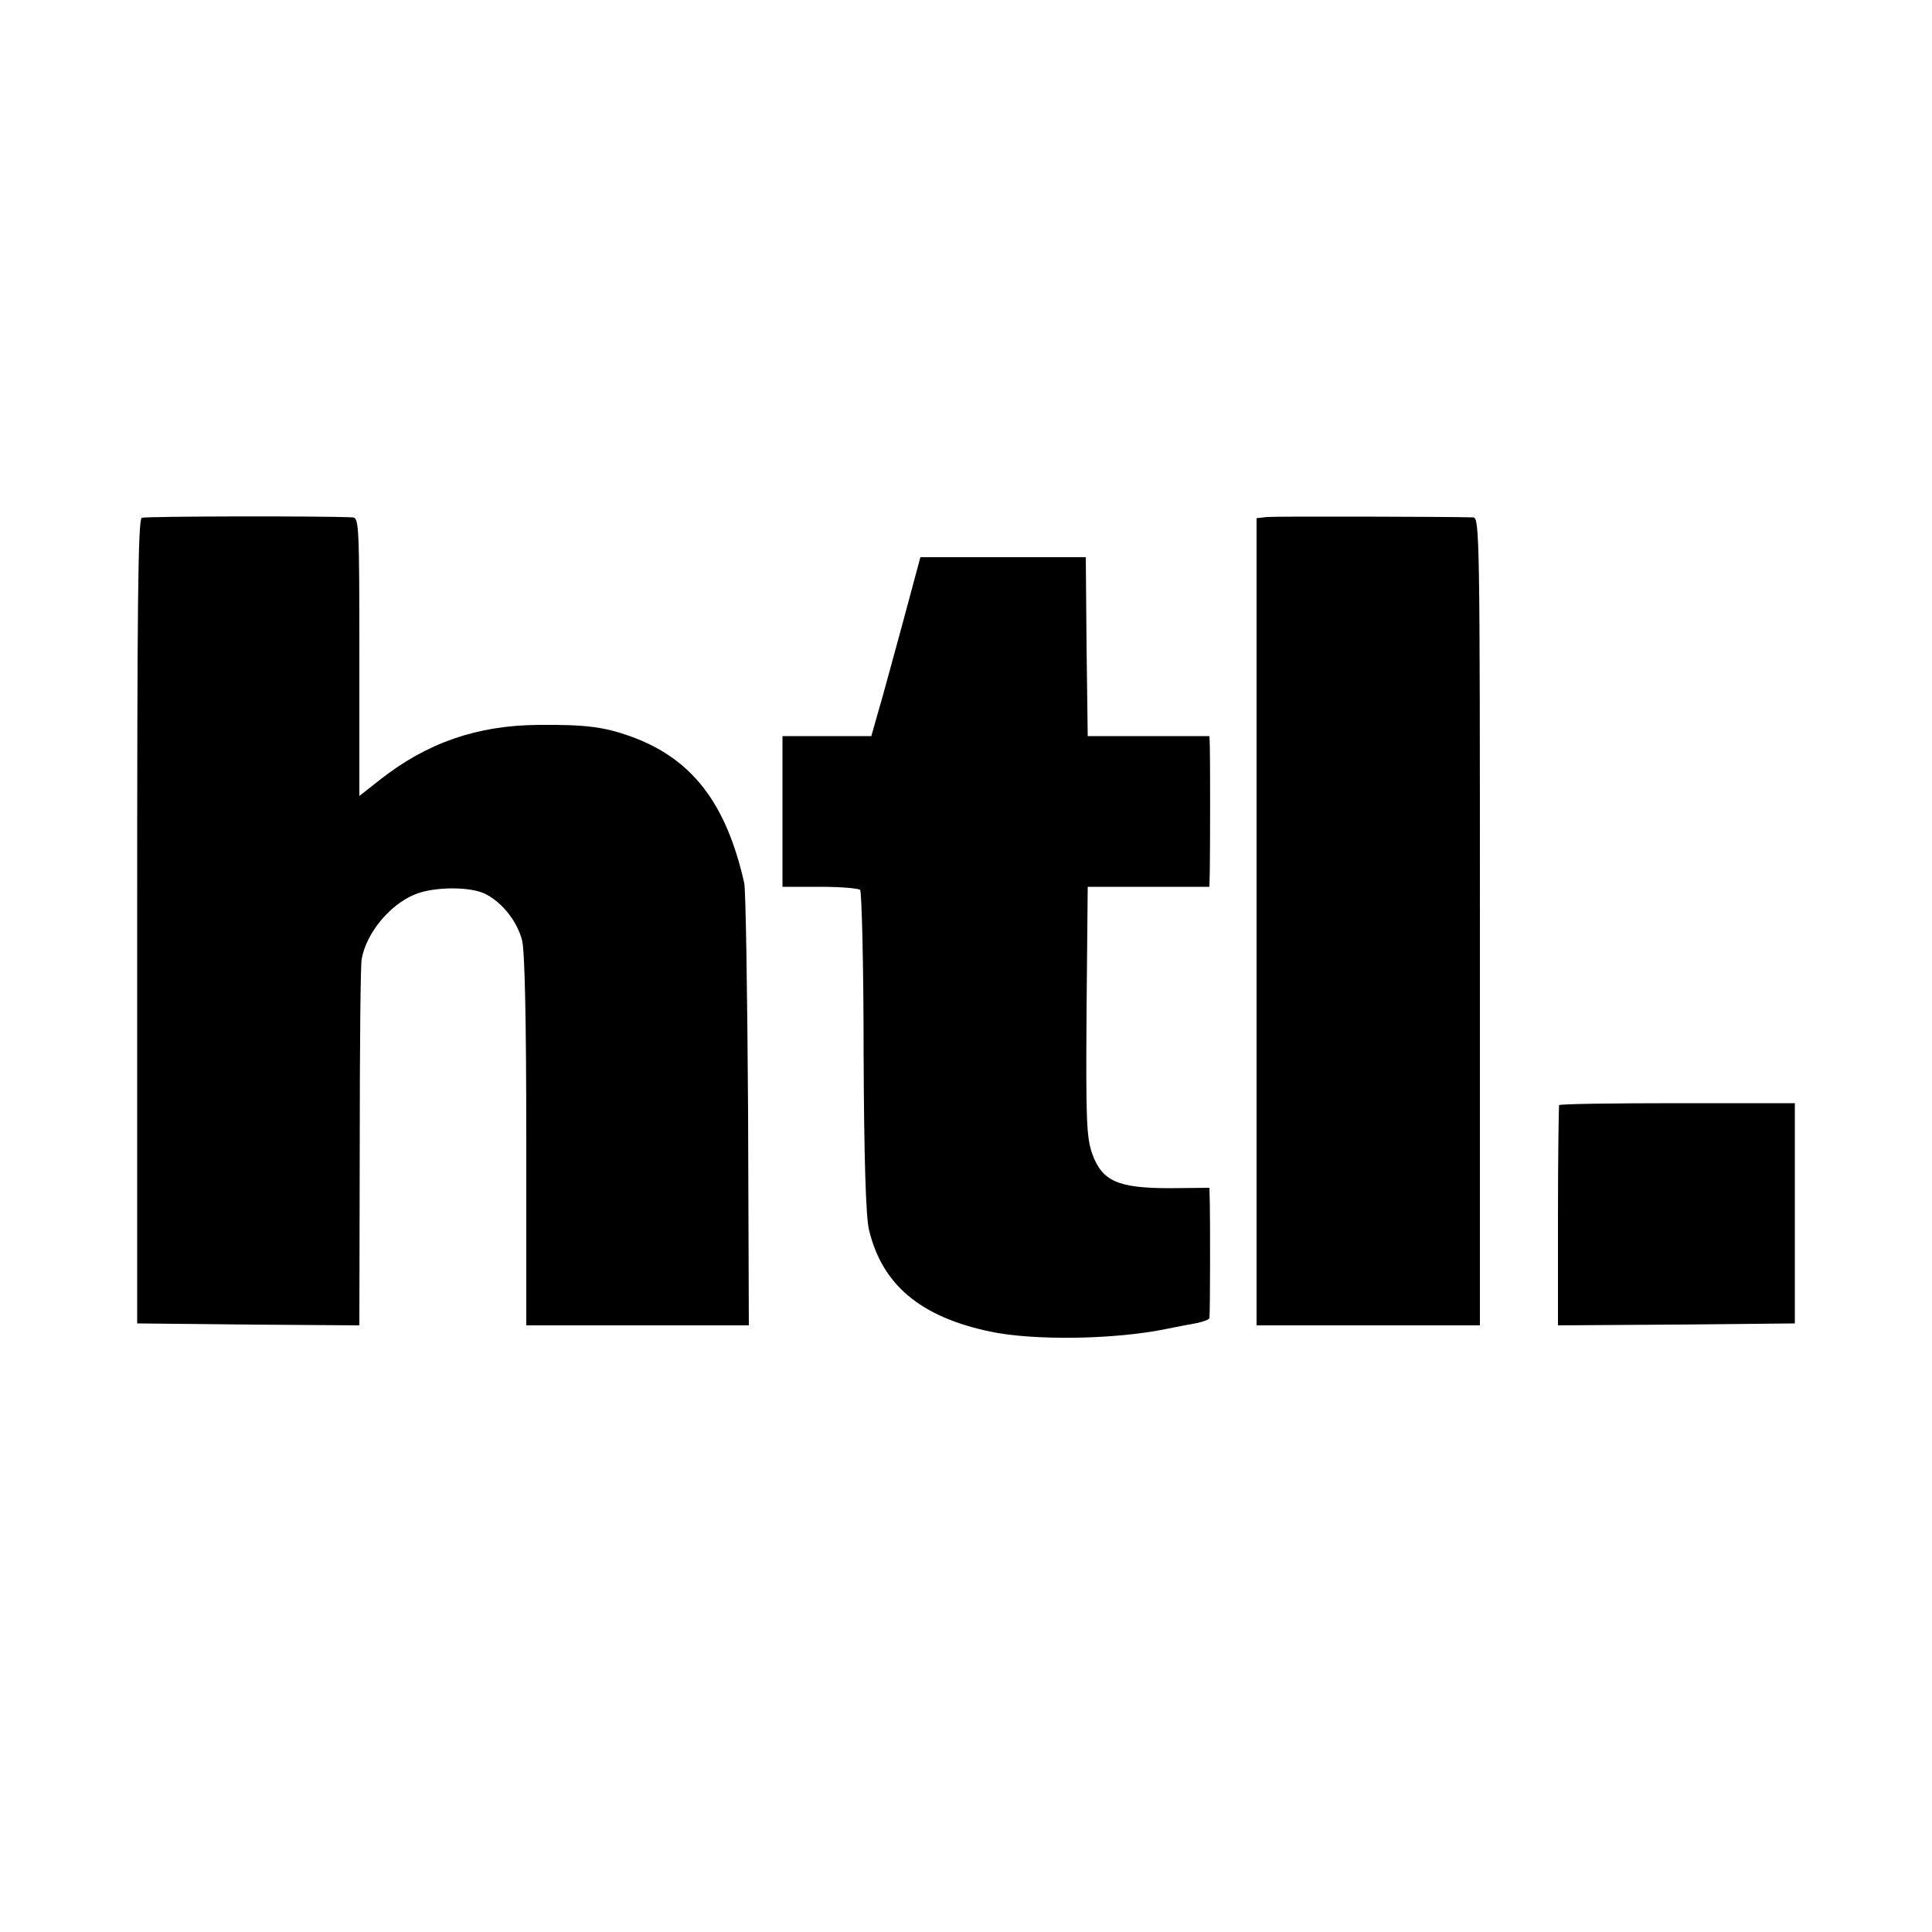 <?xml version="1.0" standalone="no"?>
<!DOCTYPE svg PUBLIC "-//W3C//DTD SVG 20010904//EN"
 "http://www.w3.org/TR/2001/REC-SVG-20010904/DTD/svg10.dtd">
<svg version="1.0" xmlns="http://www.w3.org/2000/svg"
 width="500pt" height="500pt" viewBox="0 0 500 500"
 preserveAspectRatio="xMidYMid meet">
<g transform="translate(0,500) scale(0.1,-0.1)"
fill="#000000" stroke="none">
<path d="M367 3660 c-10 -4 -12 -229 -12 -1045 l0 -1040 288 -3 287 -2 1 462
c0 255 2 473 5 486 12 67 72 140 137 167 50 21 146 21 184 1 43 -22 81 -70 94
-119 7 -27 11 -198 11 -519 l0 -478 288 0 288 0 -2 558 c-2 306 -6 571 -10
587 -47 208 -136 323 -296 380 -68 24 -115 30 -235 29 -160 -1 -290 -46 -413
-143 l-52 -41 0 360 c0 336 -1 360 -17 361 -75 4 -536 3 -546 -1z"/>
<path d="M3279 3662 l-27 -3 0 -1045 0 -1044 289 0 289 0 0 1045 c0 988 -1
1045 -17 1046 -64 2 -513 3 -534 1z"/>
<path d="M2336 3387 c-26 -95 -54 -199 -64 -232 l-17 -60 -115 0 -115 0 0
-195 0 -195 97 0 c53 0 100 -4 104 -8 4 -4 9 -193 9 -420 1 -279 6 -428 14
-460 34 -142 133 -225 313 -263 113 -24 323 -21 458 7 25 5 60 12 78 15 17 4
32 9 32 13 2 13 2 259 1 296 l-1 41 -102 -1 c-135 0 -175 18 -201 88 -15 43
-17 83 -15 370 l3 322 158 0 157 0 1 45 c1 64 1 290 0 320 l-1 25 -157 0 -158
0 -3 232 -2 231 -214 0 -214 0 -46 -171z"/>
<path d="M4035 2140 c-1 -3 -3 -132 -3 -288 l0 -282 307 2 306 3 0 285 0 285
-303 0 c-167 0 -305 -2 -307 -5z"/>
</g>
</svg>
